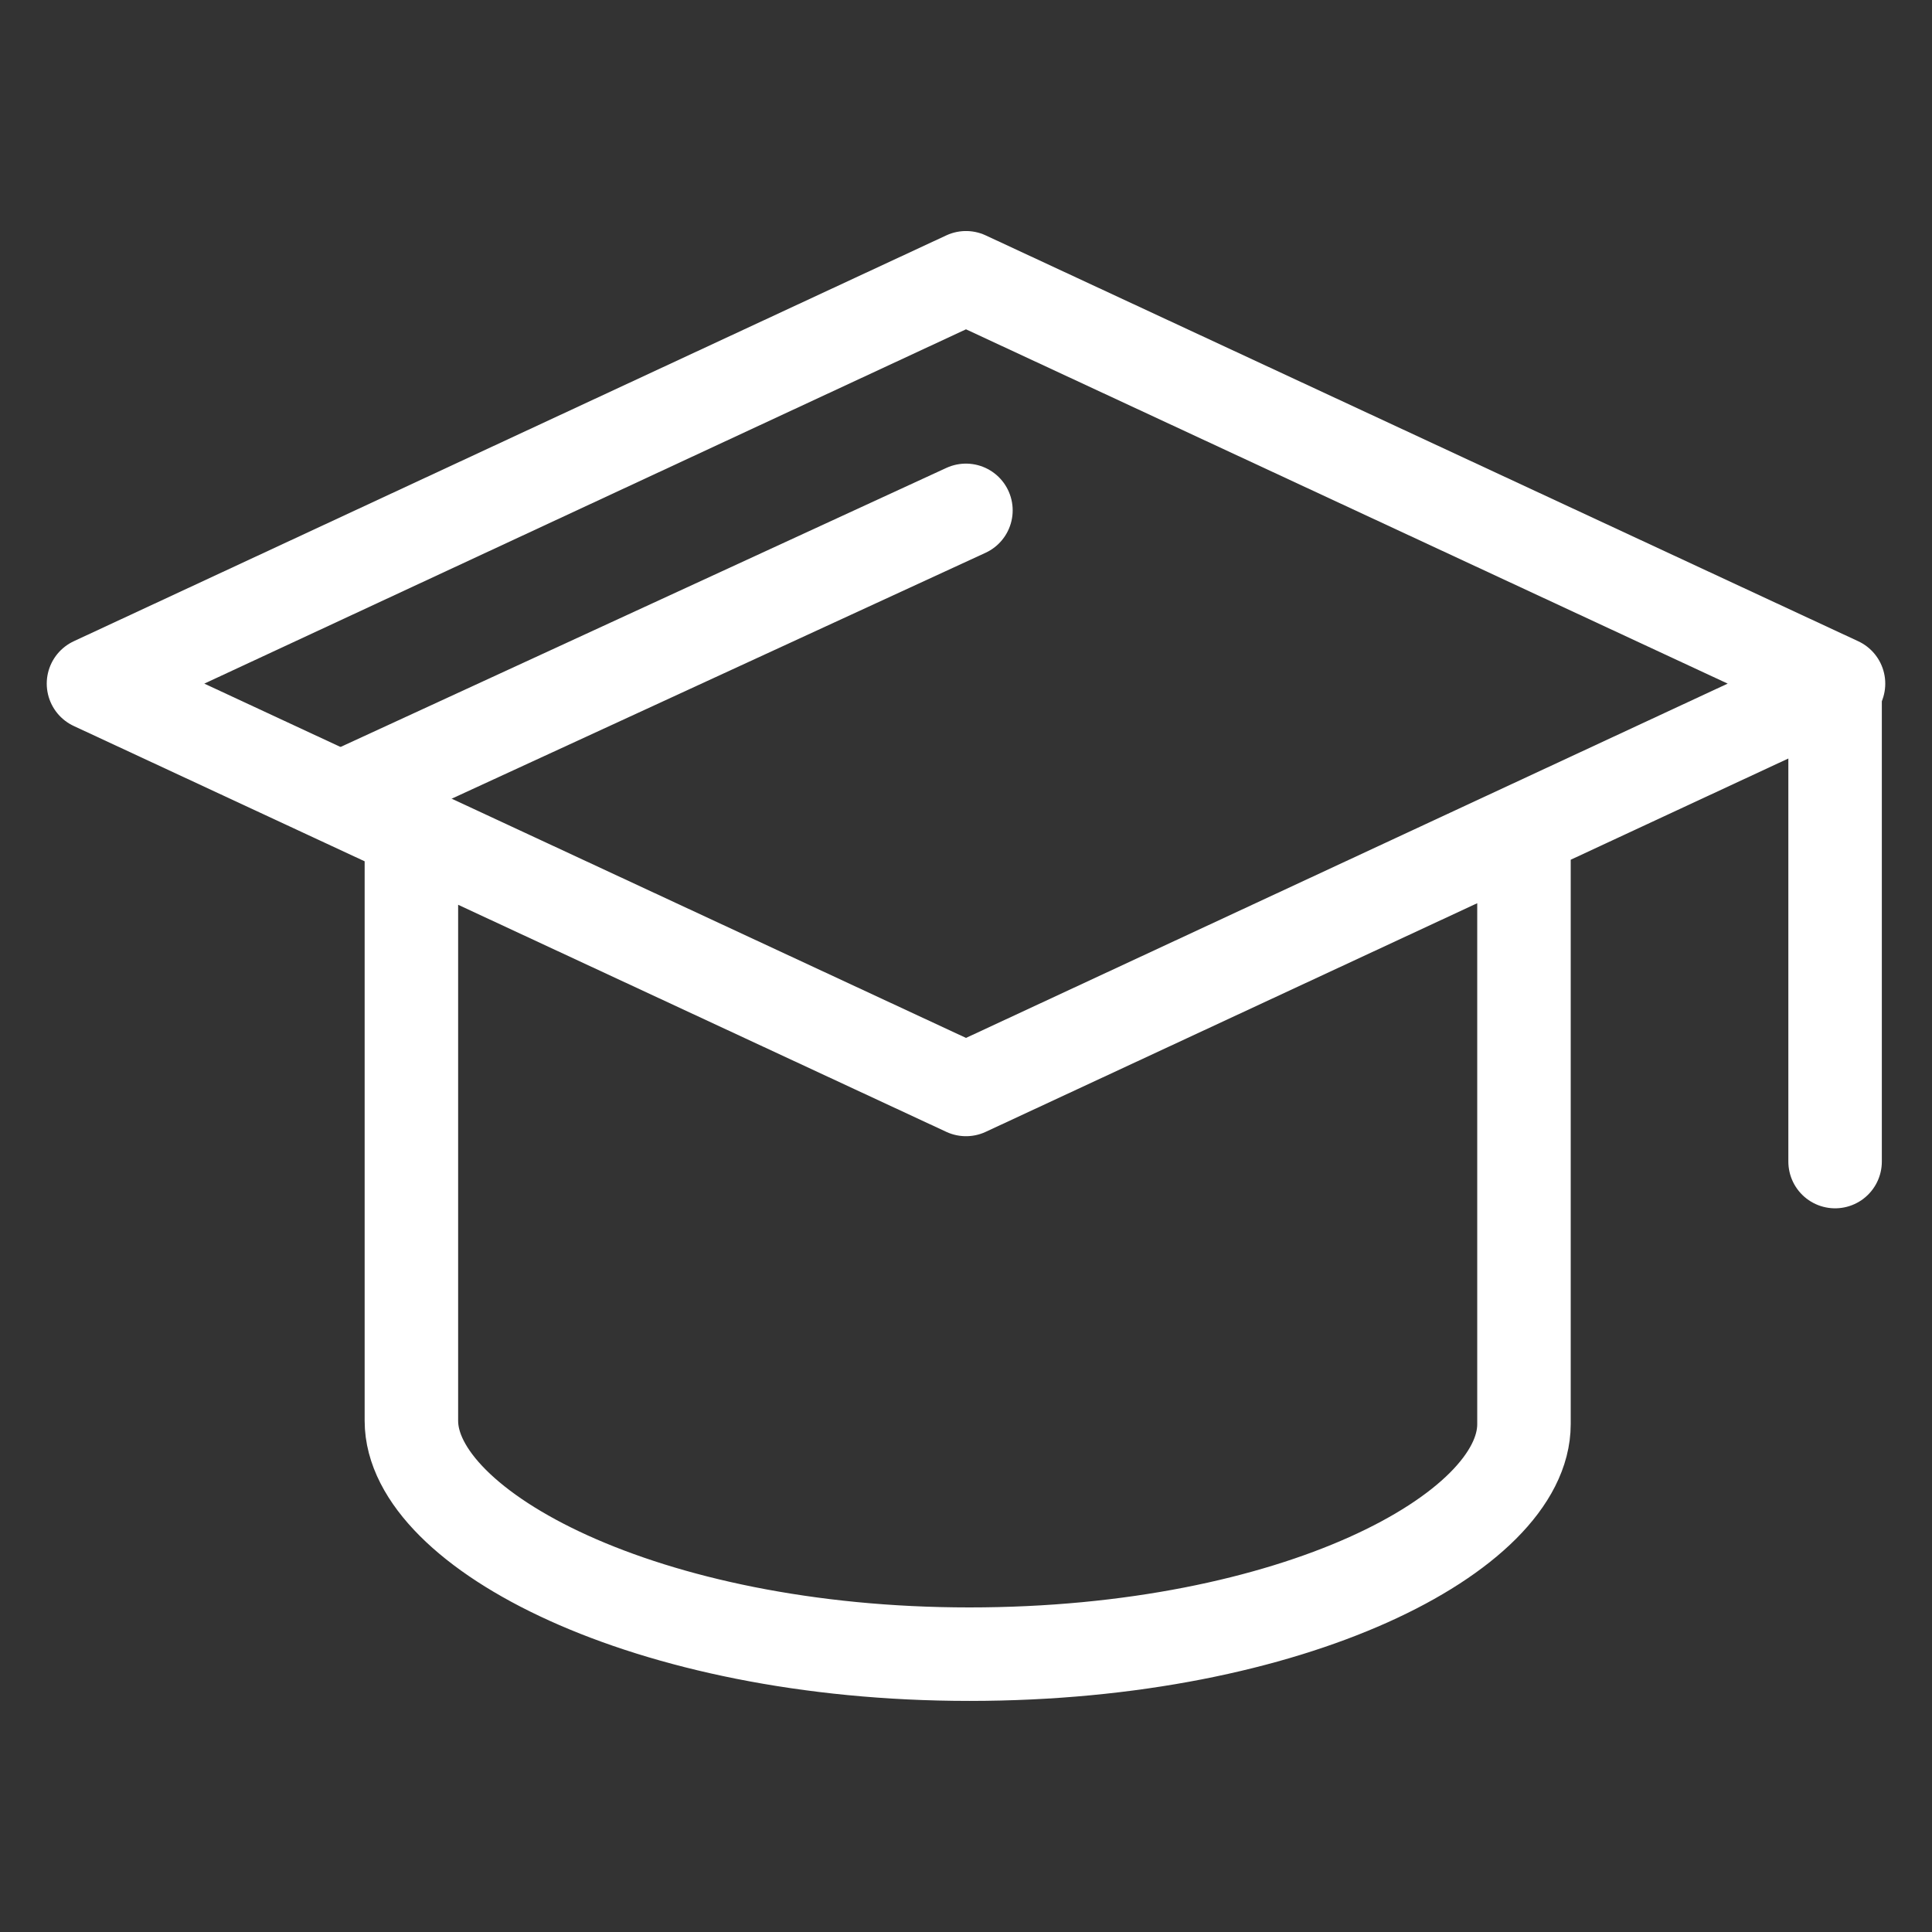 <svg width="31" height="31" viewBox="0 0 31 31" fill="none" xmlns="http://www.w3.org/2000/svg">
<rect x="0" y="0" width="31" height="31" fill="#333333" stroke="none"/>
<path d="M24.453 13.573V22.852C24.453 24.588 20.764 26.542 15.554 26.542C10.345 26.542 6.601 24.534 6.601 22.798V13.519M15.5 4.457L29.5 10.969L15.5 17.481L1.5 10.969L15.5 4.457Z" stroke="white" stroke-width="1.5" stroke-miterlimit="10" stroke-linecap="round" stroke-linejoin="round"/>
<path d="M15.499 8.189L5.582 12.757" stroke="white" stroke-width="1.5" stroke-miterlimit="10" stroke-linecap="round" stroke-linejoin="round"/>
<path d="M29.445 11.023V18.638" stroke="white" stroke-width="1.5" stroke-miterlimit="10" stroke-linecap="round" stroke-linejoin="round"/>
</svg>
